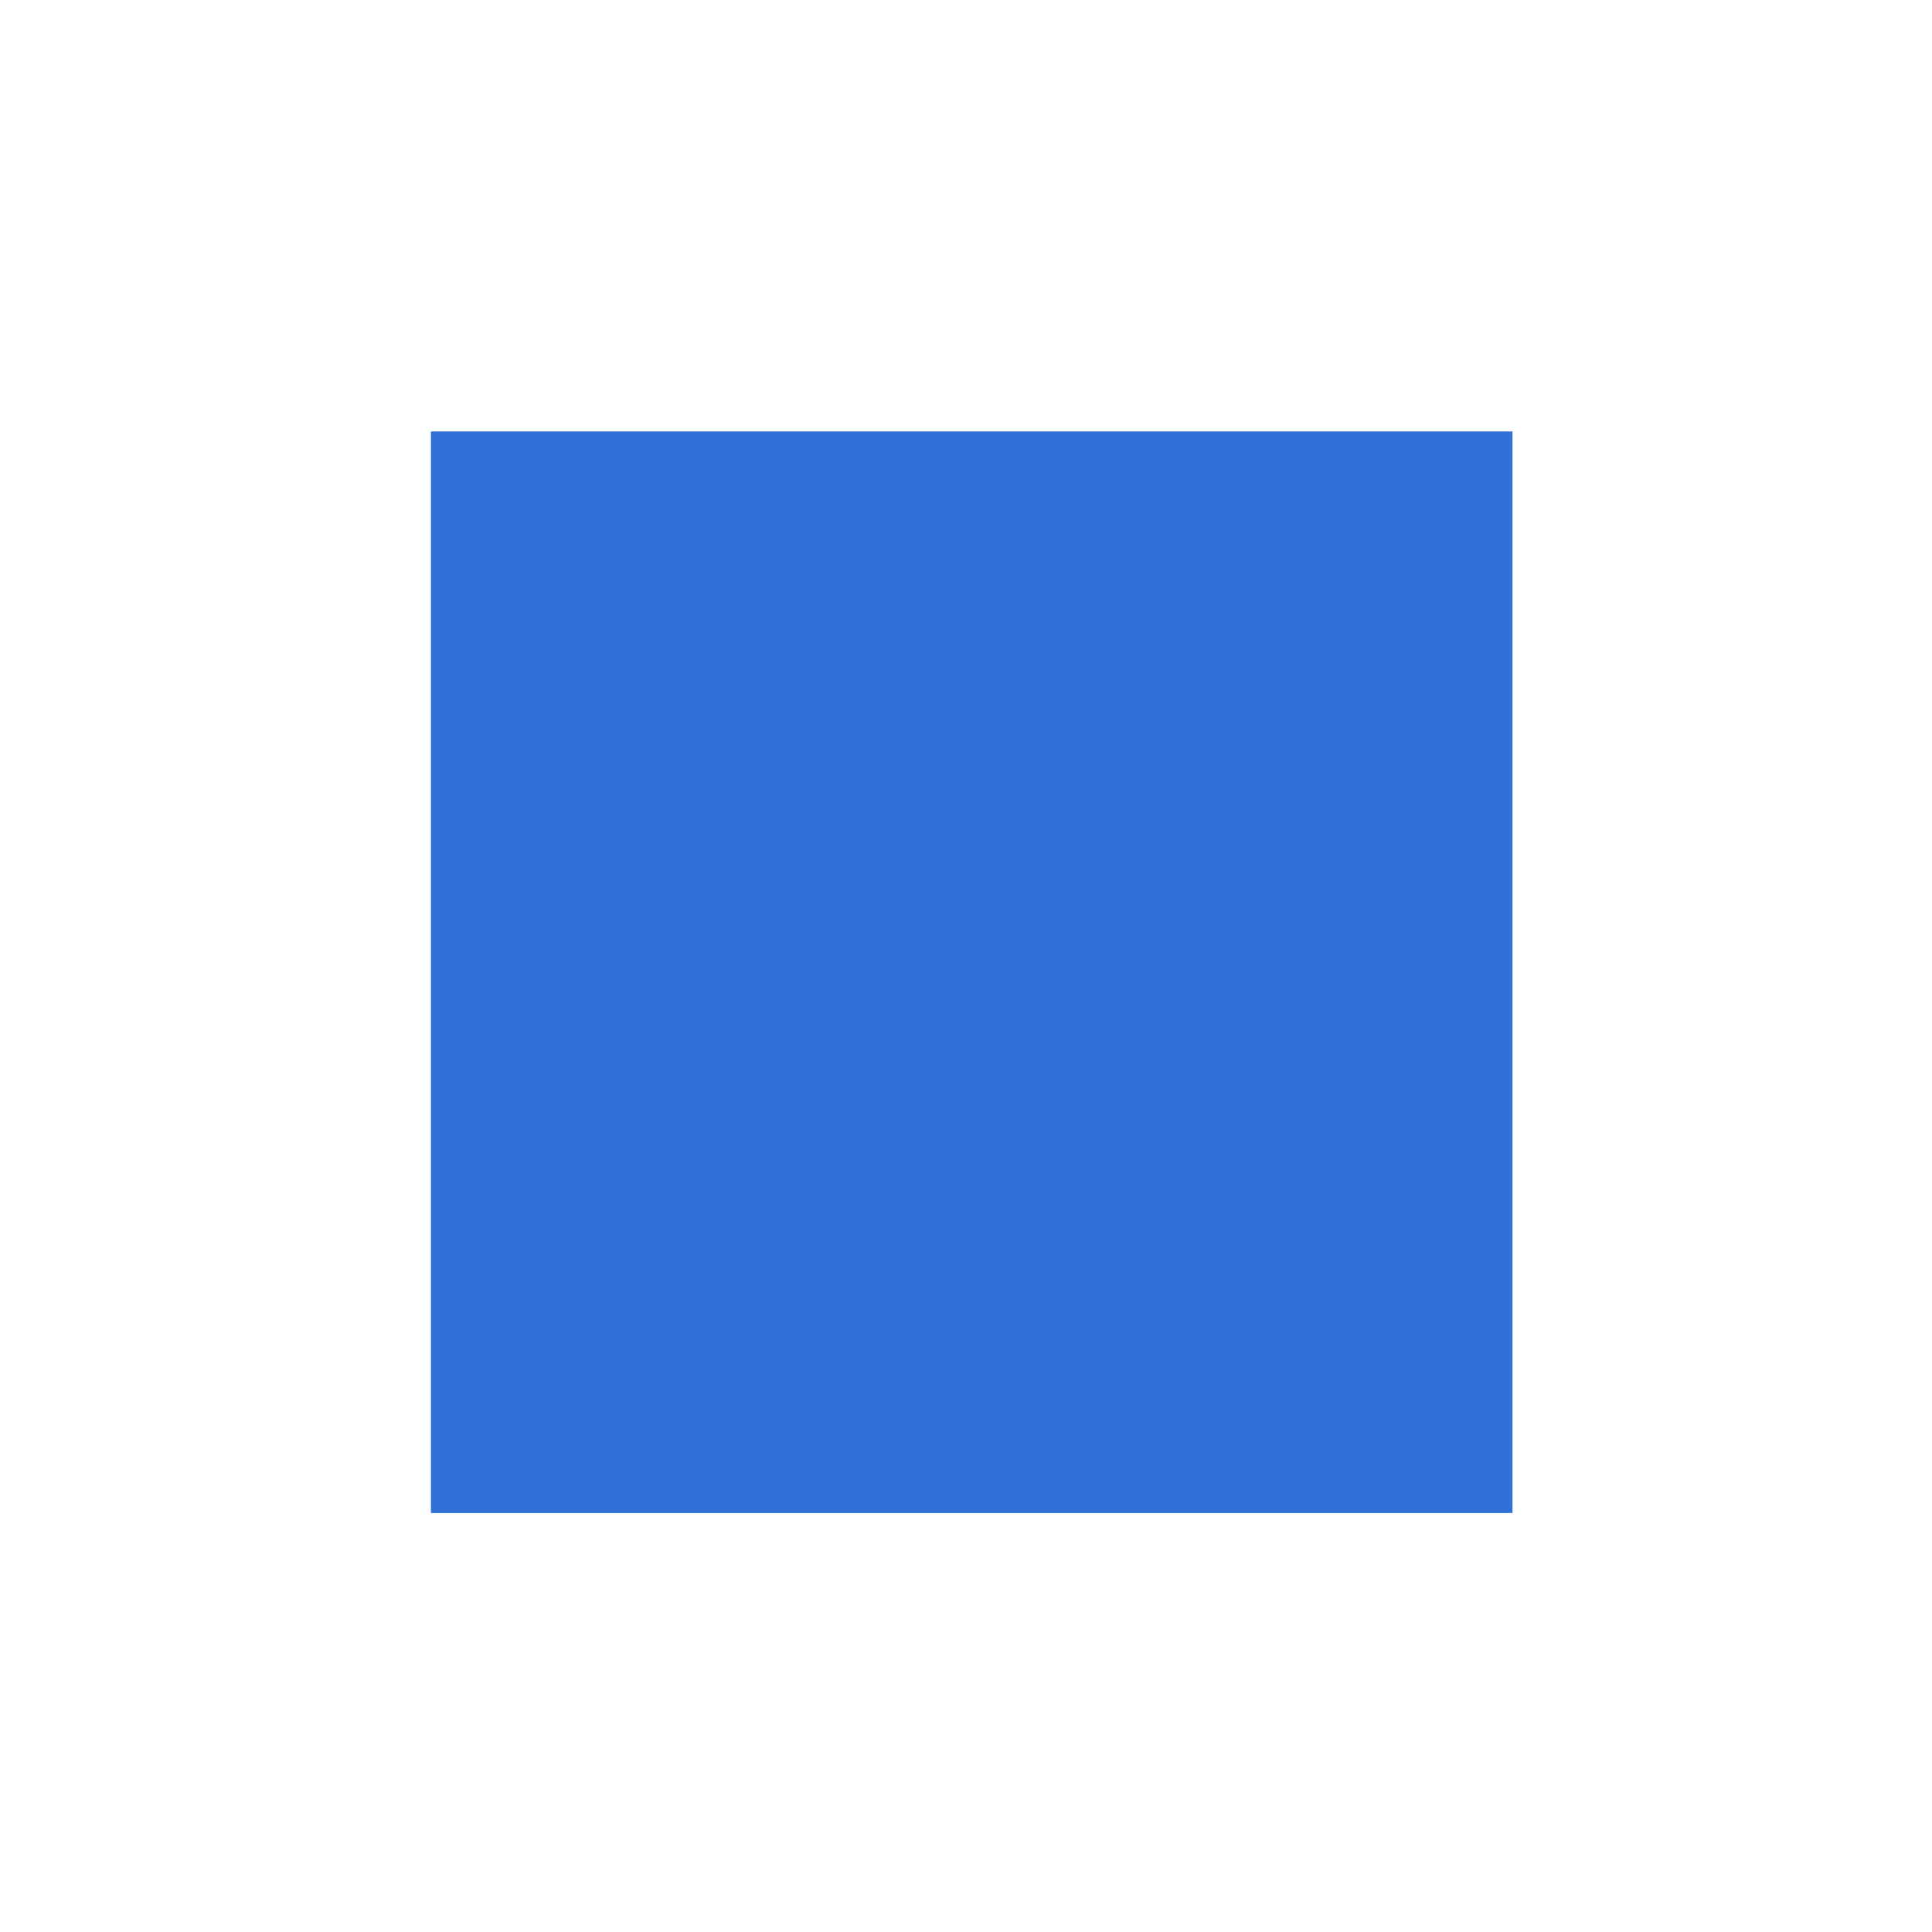 <?xml version="1.0" encoding="UTF-8" standalone="no"?>
<svg
   xmlns:dc="http://purl.org/dc/elements/1.1/"
   xmlns:cc="http://creativecommons.org/ns#"
   xmlns:rdf="http://www.w3.org/1999/02/22-rdf-syntax-ns#"
   xmlns:svg="http://www.w3.org/2000/svg"
   xmlns="http://www.w3.org/2000/svg"
   xmlns:sodipodi="http://sodipodi.sourceforge.net/DTD/sodipodi-0.dtd"
   xmlns:inkscape="http://www.inkscape.org/namespaces/inkscape"
   id="svg4540"
   version="1.1"
   viewBox="0 0 3.781 3.781"
   height="3.781mm"
   width="3.781mm"
   sodipodi:docname="checkbox_selected.svg"
   inkscape:version="0.92.3 (2405546, 2018-03-11)">
  <sodipodi:namedview
     pagecolor="#ffffff"
     bordercolor="#666666"
     borderopacity="1"
     objecttolerance="10"
     gridtolerance="10"
     guidetolerance="10"
     inkscape:pageopacity="0"
     inkscape:pageshadow="2"
     inkscape:window-width="1920"
     inkscape:window-height="1137"
     id="namedview827"
     showgrid="false"
     fit-margin-top="0.7"
     fit-margin-right="0.7"
     fit-margin-bottom="0.7"
     fit-margin-left="0.7"
     inkscape:zoom="54.66667"
     inkscape:cx="9.9203165"
     inkscape:cy="5.7605727"
     inkscape:window-x="1912"
     inkscape:window-y="144"
     inkscape:window-maximized="1"
     inkscape:current-layer="svg4540"
     units="px" />
  <defs
     id="defs4534" />
  <g
     transform="matrix(0.889,0,0,0.889,-89.496,-90.76)"
     id="layer1">
    <path
       style="fill:#3071d7;fill-opacity:1;stroke-width:0.265"
       id="path10"
       d="m 101.619,103.042 v 2.381 h 2.381 v -2.381 z"
       class="cls-1"
       inkscape:connector-curvature="0" />
  </g>
</svg>
